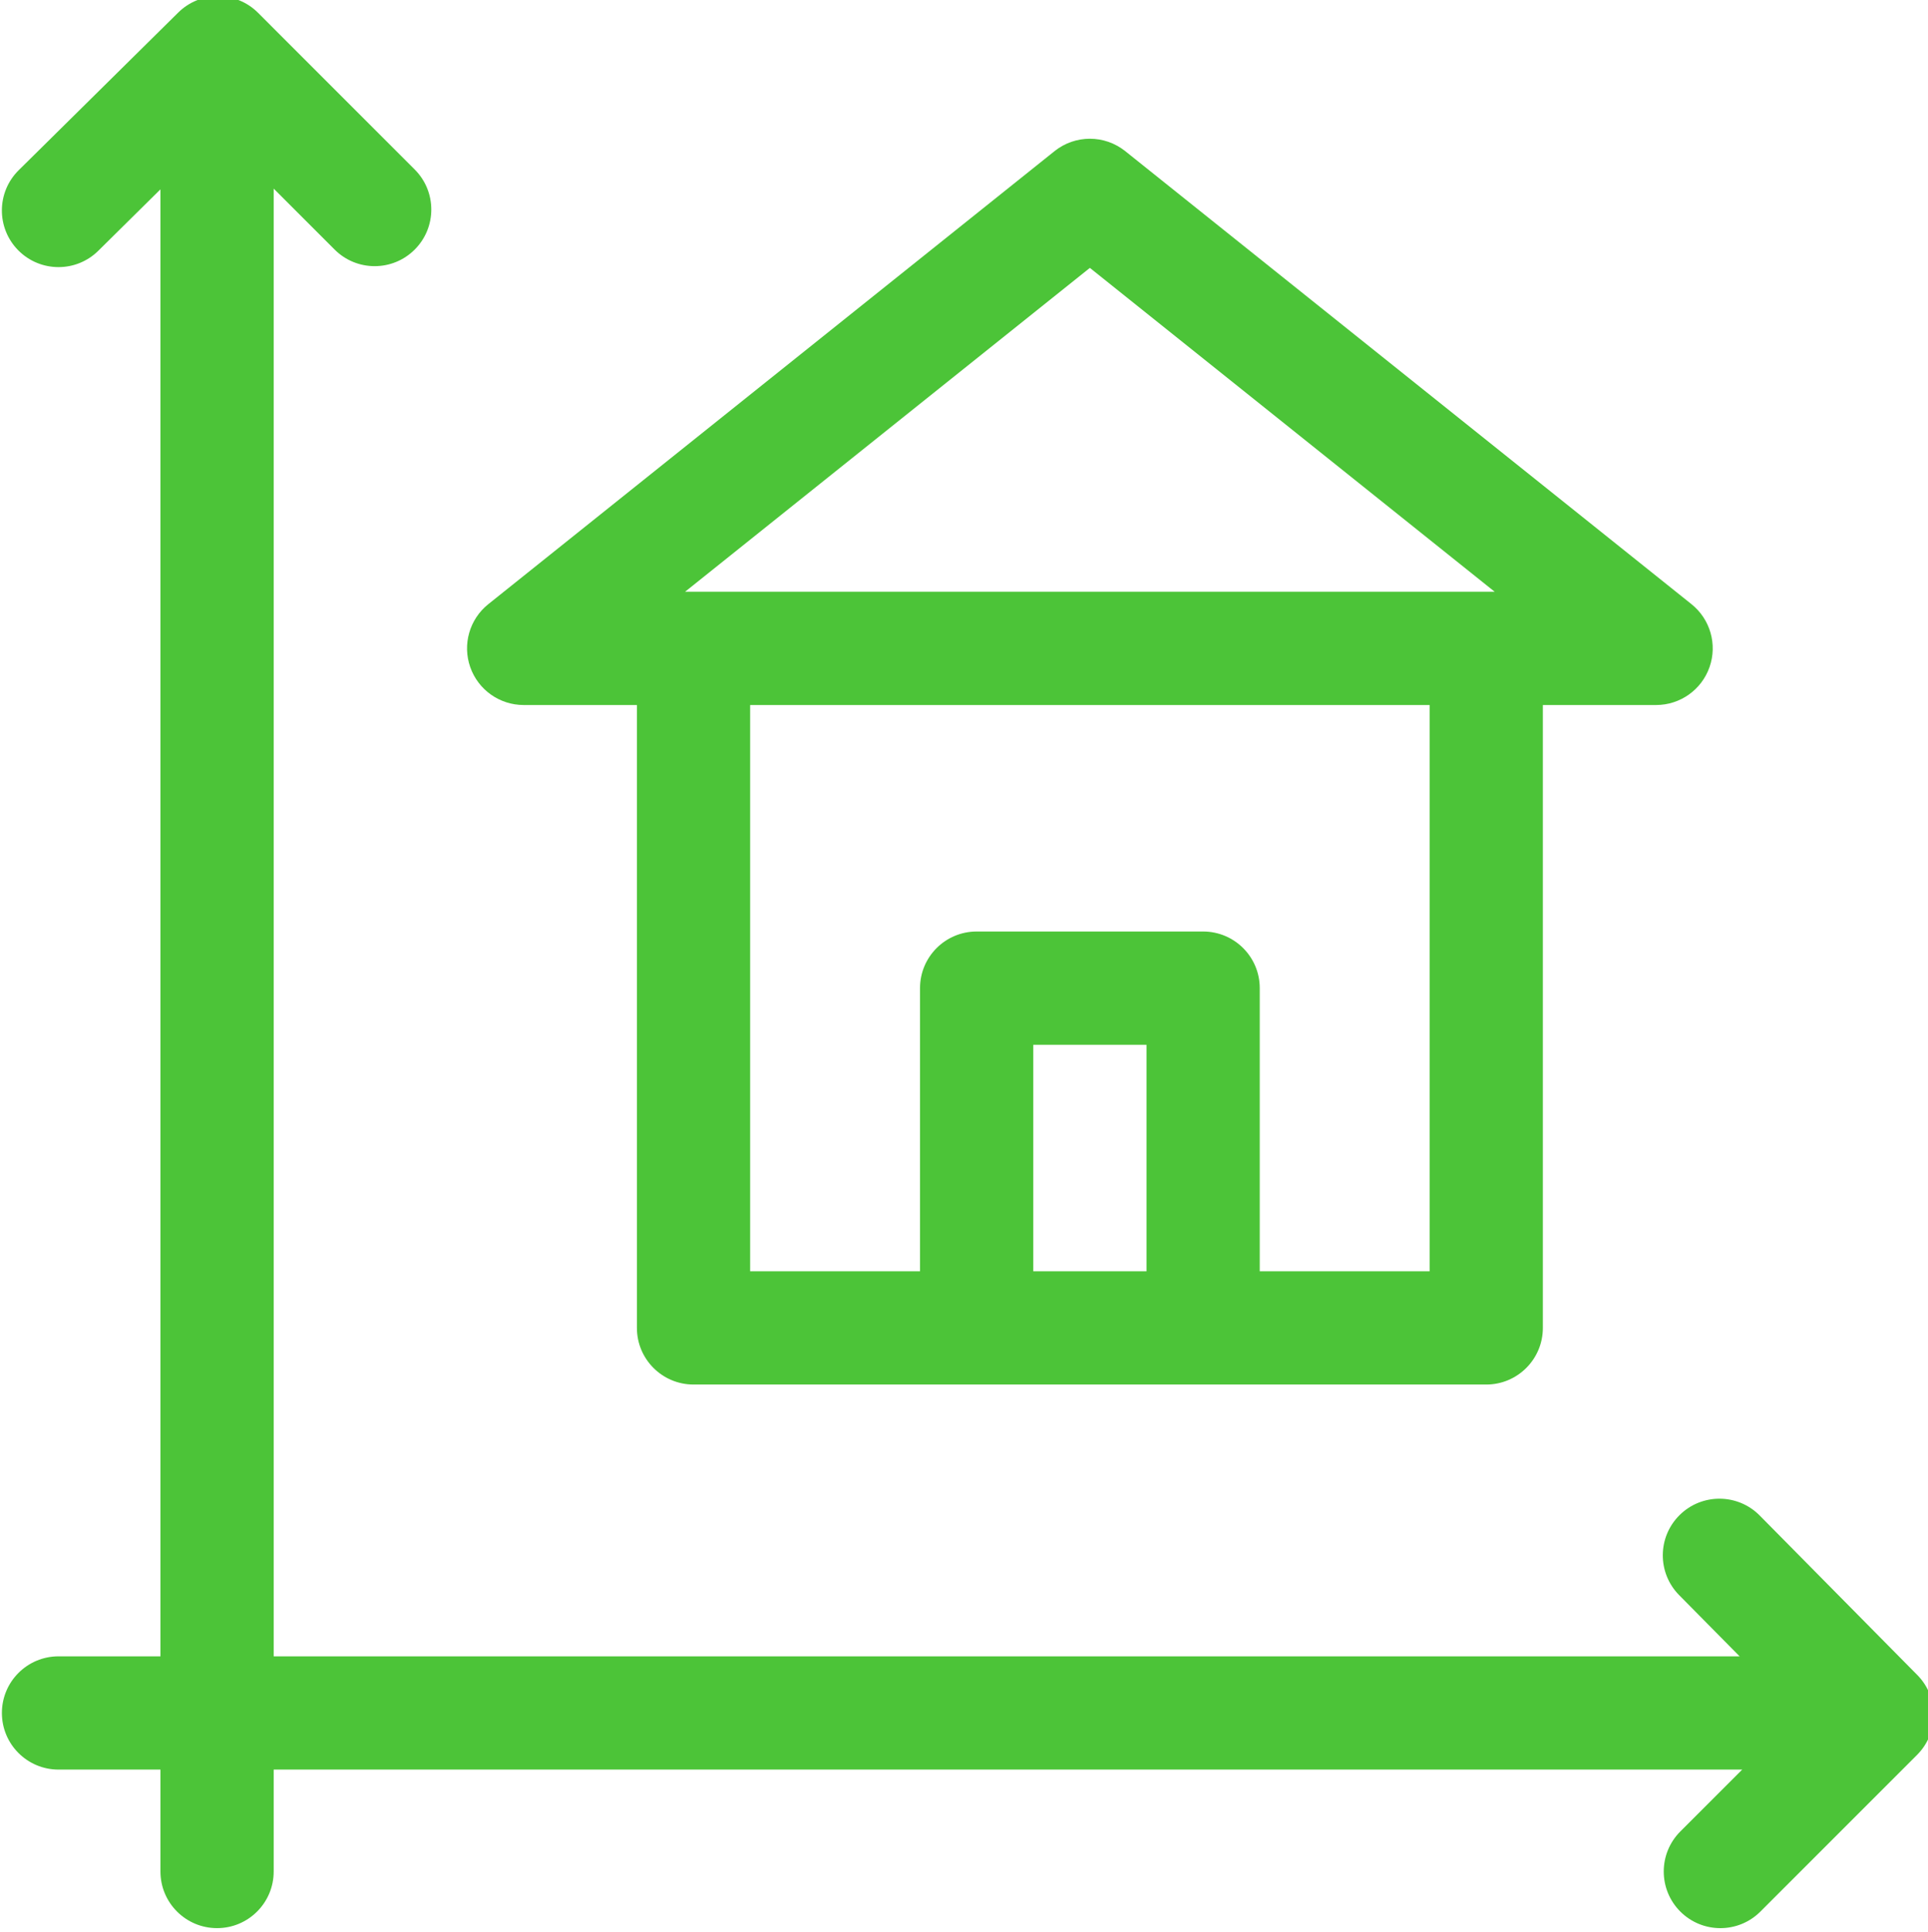 <svg width="511" height="512" viewBox="0 0 511 512" fill="none" xmlns="http://www.w3.org/2000/svg">
<g clip-path="url(#clip0_814_166)">
<path d="M508.168 443.919L466.394 401.645C460.566 395.751 451.066 395.696 445.172 401.52C439.273 407.348 439.219 416.848 445.043 422.743L461.07 438.965H72.539V49.989L88.691 66.141C94.551 72.004 104.054 72.004 109.914 66.141C115.777 60.282 115.777 50.782 109.914 44.919L68.394 3.395C62.558 -2.441 53.101 -2.468 47.234 3.333L4.961 45.106C-0.938 50.934 -0.992 60.434 4.832 66.333C7.769 69.301 11.636 70.79 15.508 70.79C19.32 70.79 23.129 69.348 26.055 66.458L42.523 50.184V438.965H15.511C7.222 438.965 0.504 445.684 0.504 453.973C0.504 462.258 7.222 468.981 15.511 468.981H42.523V495.989C42.523 504.278 49.242 510.997 57.531 510.997C65.82 510.997 72.539 504.278 72.539 495.989V468.981H461.758L445.355 485.379C439.496 491.243 439.496 500.743 445.355 506.606C448.289 509.536 452.129 511.001 455.969 511.001C459.808 511.001 463.648 509.536 466.578 506.606L508.101 465.083C513.941 459.243 513.969 449.794 508.168 443.919Z" fill="#4CC438"/>
<path d="M138.792 186.845H168.808V351.923C168.808 360.212 175.527 366.931 183.816 366.931H393.917C402.202 366.931 408.921 360.212 408.921 351.923V186.845H438.937C445.312 186.845 450.988 182.817 453.097 176.802C455.206 170.79 453.288 164.099 448.312 160.118L298.238 40.06C292.757 35.673 284.972 35.673 279.491 40.06L129.417 160.118C124.441 164.099 122.523 170.79 124.632 176.802C126.741 182.817 132.417 186.845 138.792 186.845ZM303.87 336.915H273.859V276.888H303.87V336.915ZM378.909 336.915H333.886V261.88C333.886 253.591 327.167 246.872 318.878 246.872H258.851C250.562 246.872 243.843 253.591 243.843 261.88V336.915H198.82V186.845H378.909V336.915ZM288.866 70.997L396.155 156.829H181.573L288.866 70.997Z" fill="#4CC438"/>
</g>
<defs>
<clipPath id="clip0_814_166">
<rect width="511" height="512" fill="white"/>
</clipPath>
</defs>
</svg>
